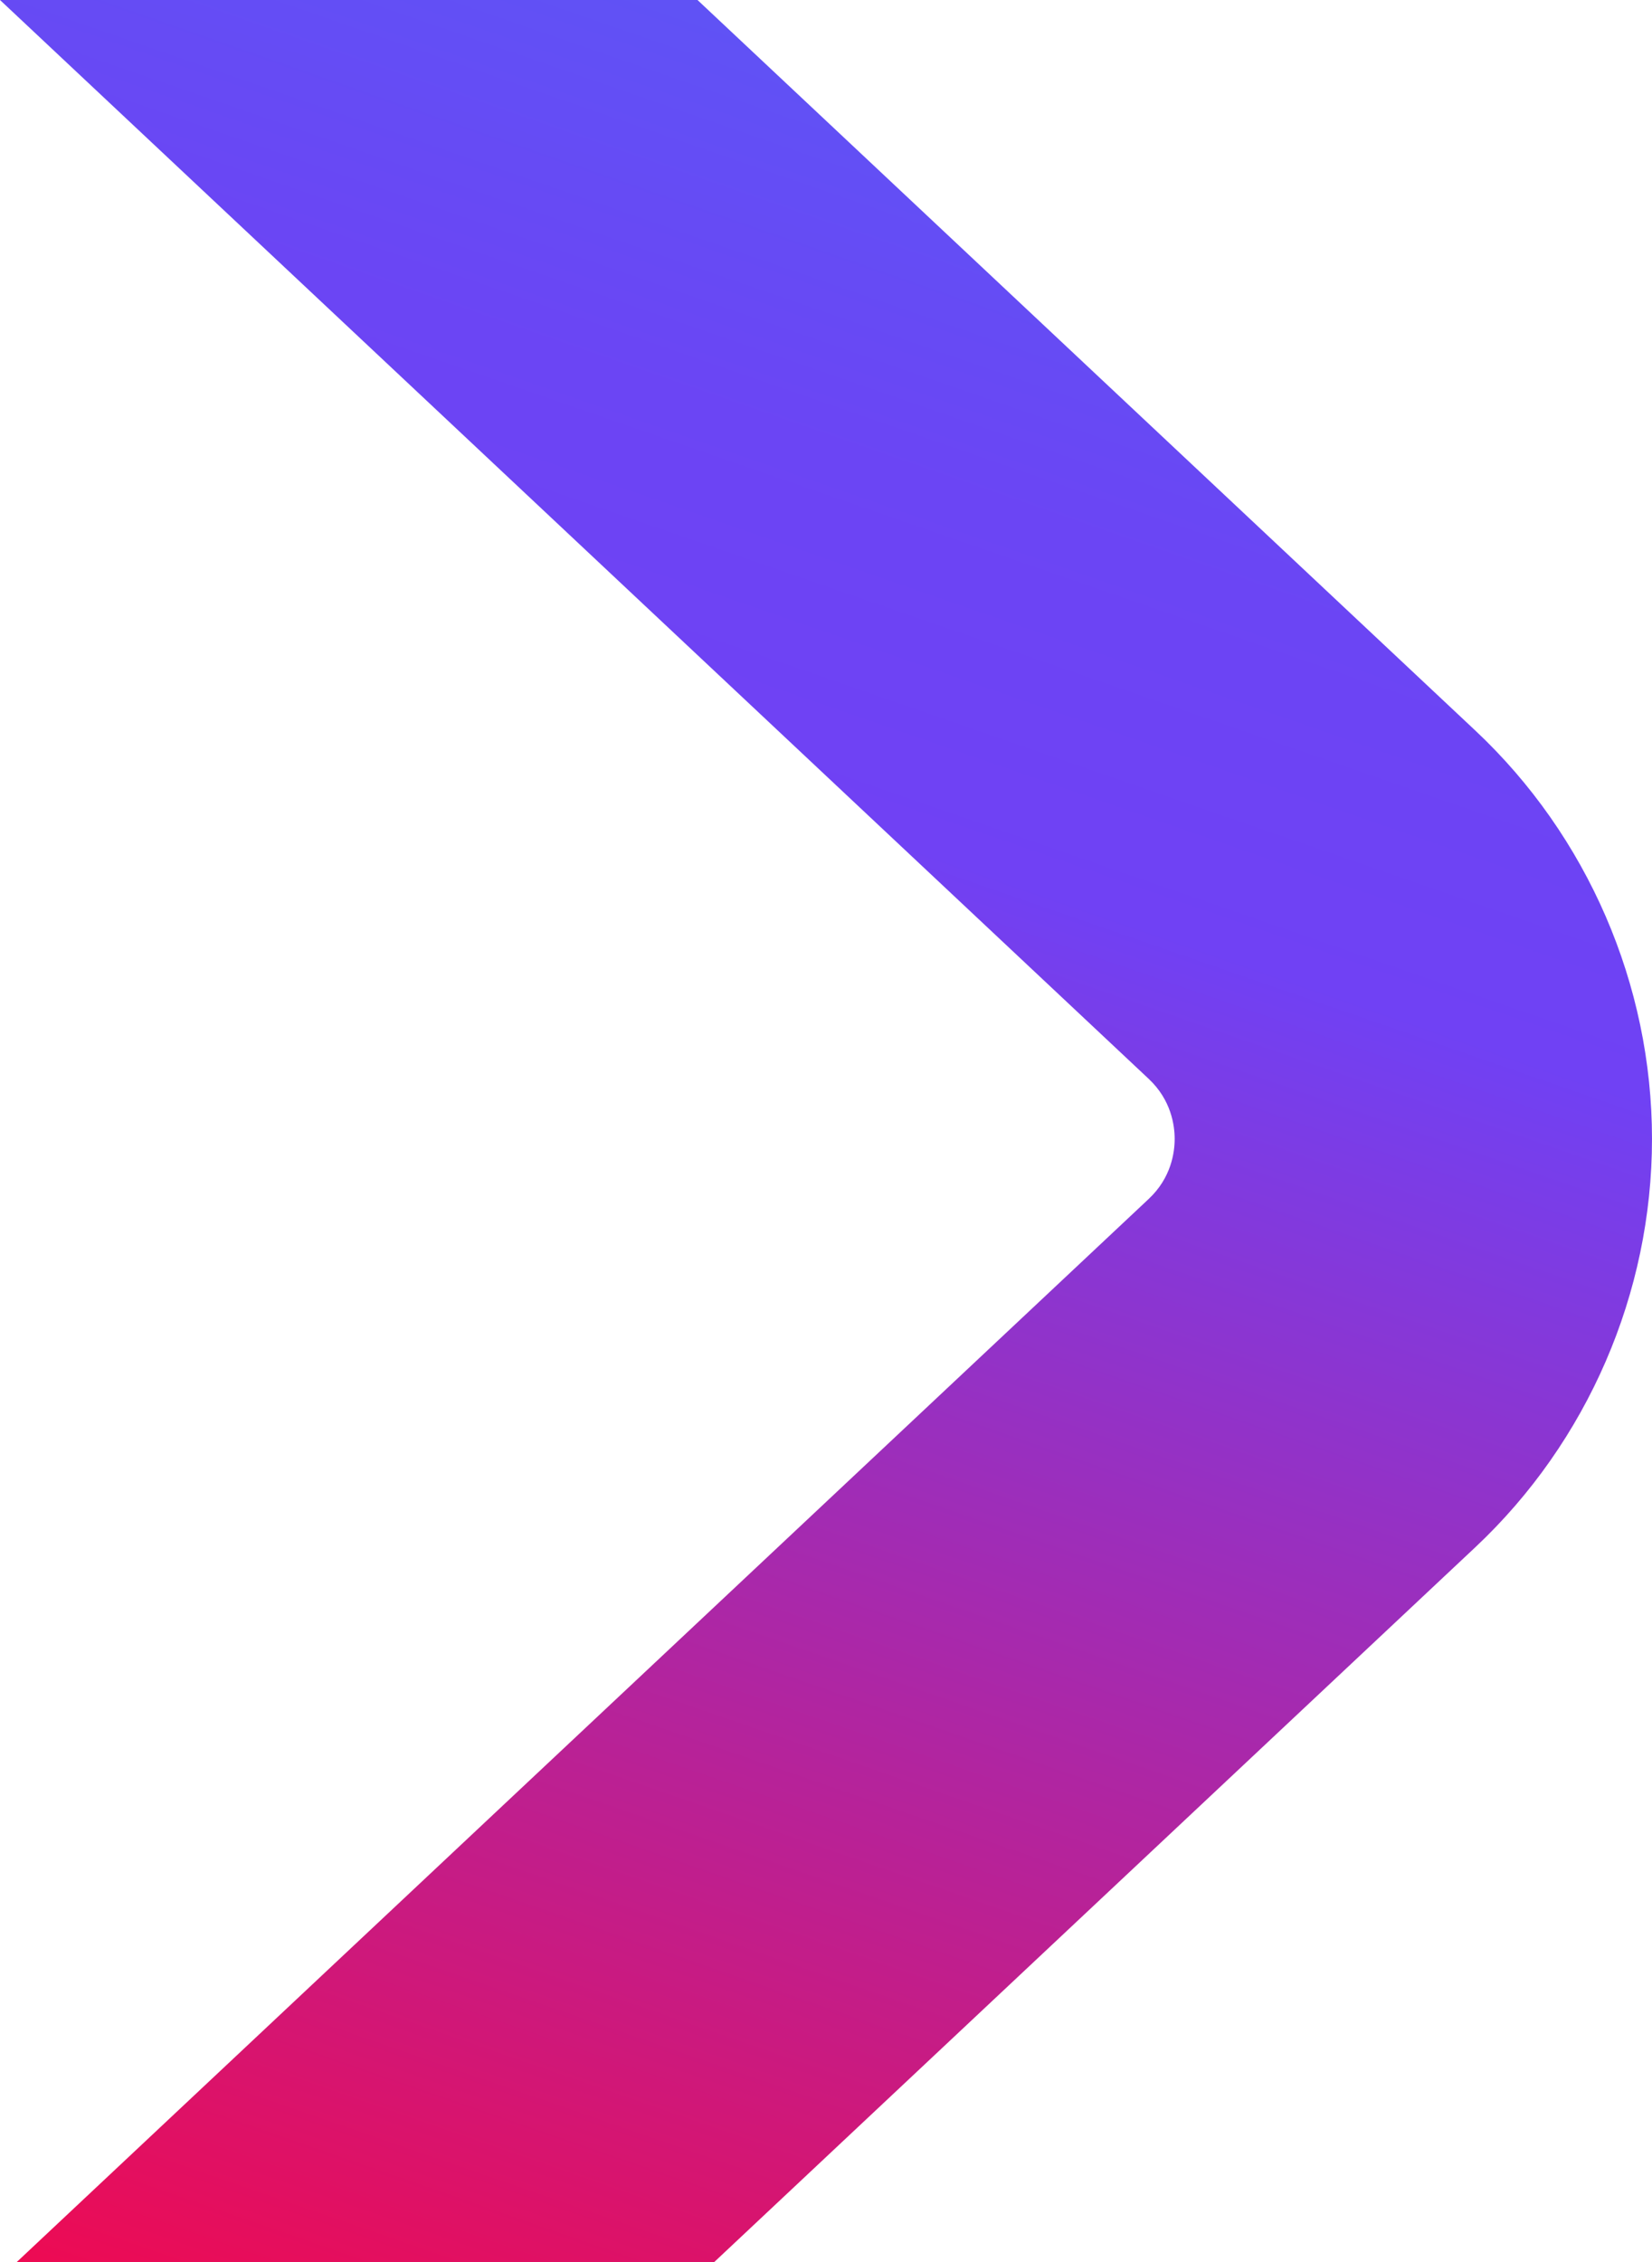 <?xml version="1.0" encoding="UTF-8"?><svg id="b" xmlns="http://www.w3.org/2000/svg" xmlns:xlink="http://www.w3.org/1999/xlink" viewBox="0 0 271.647 371.729"><defs><style>.e{fill:url(#d);}</style><linearGradient id="d" x1="-10.732" y1="523.963" x2="252.123" y2="-234.128" gradientUnits="userSpaceOnUse"><stop offset=".15" stop-color="#fa0542"/><stop offset=".519" stop-color="#7041f4"/><stop offset=".59" stop-color="#6b45f4"/><stop offset=".672" stop-color="#5f53f5"/><stop offset=".759" stop-color="#4b6af7"/><stop offset=".85" stop-color="#2f8bf9"/><stop offset=".943" stop-color="#0bb4fc"/><stop offset=".971" stop-color="#00c2fe"/></linearGradient></defs><g id="c"><path class="e" d="M193.156,187.166c0,2.189-.55,6.376-4.269,9.86L2.754,371.729h114.692l125.159-117.474c18.452-17.323,29.041-41.78,29.041-67.089,0-25.324-10.589-49.779-29.041-67.102L114.693,0H0l188.887,177.293c3.718,3.484,4.269,7.684,4.269,9.873Z"/></g></svg>